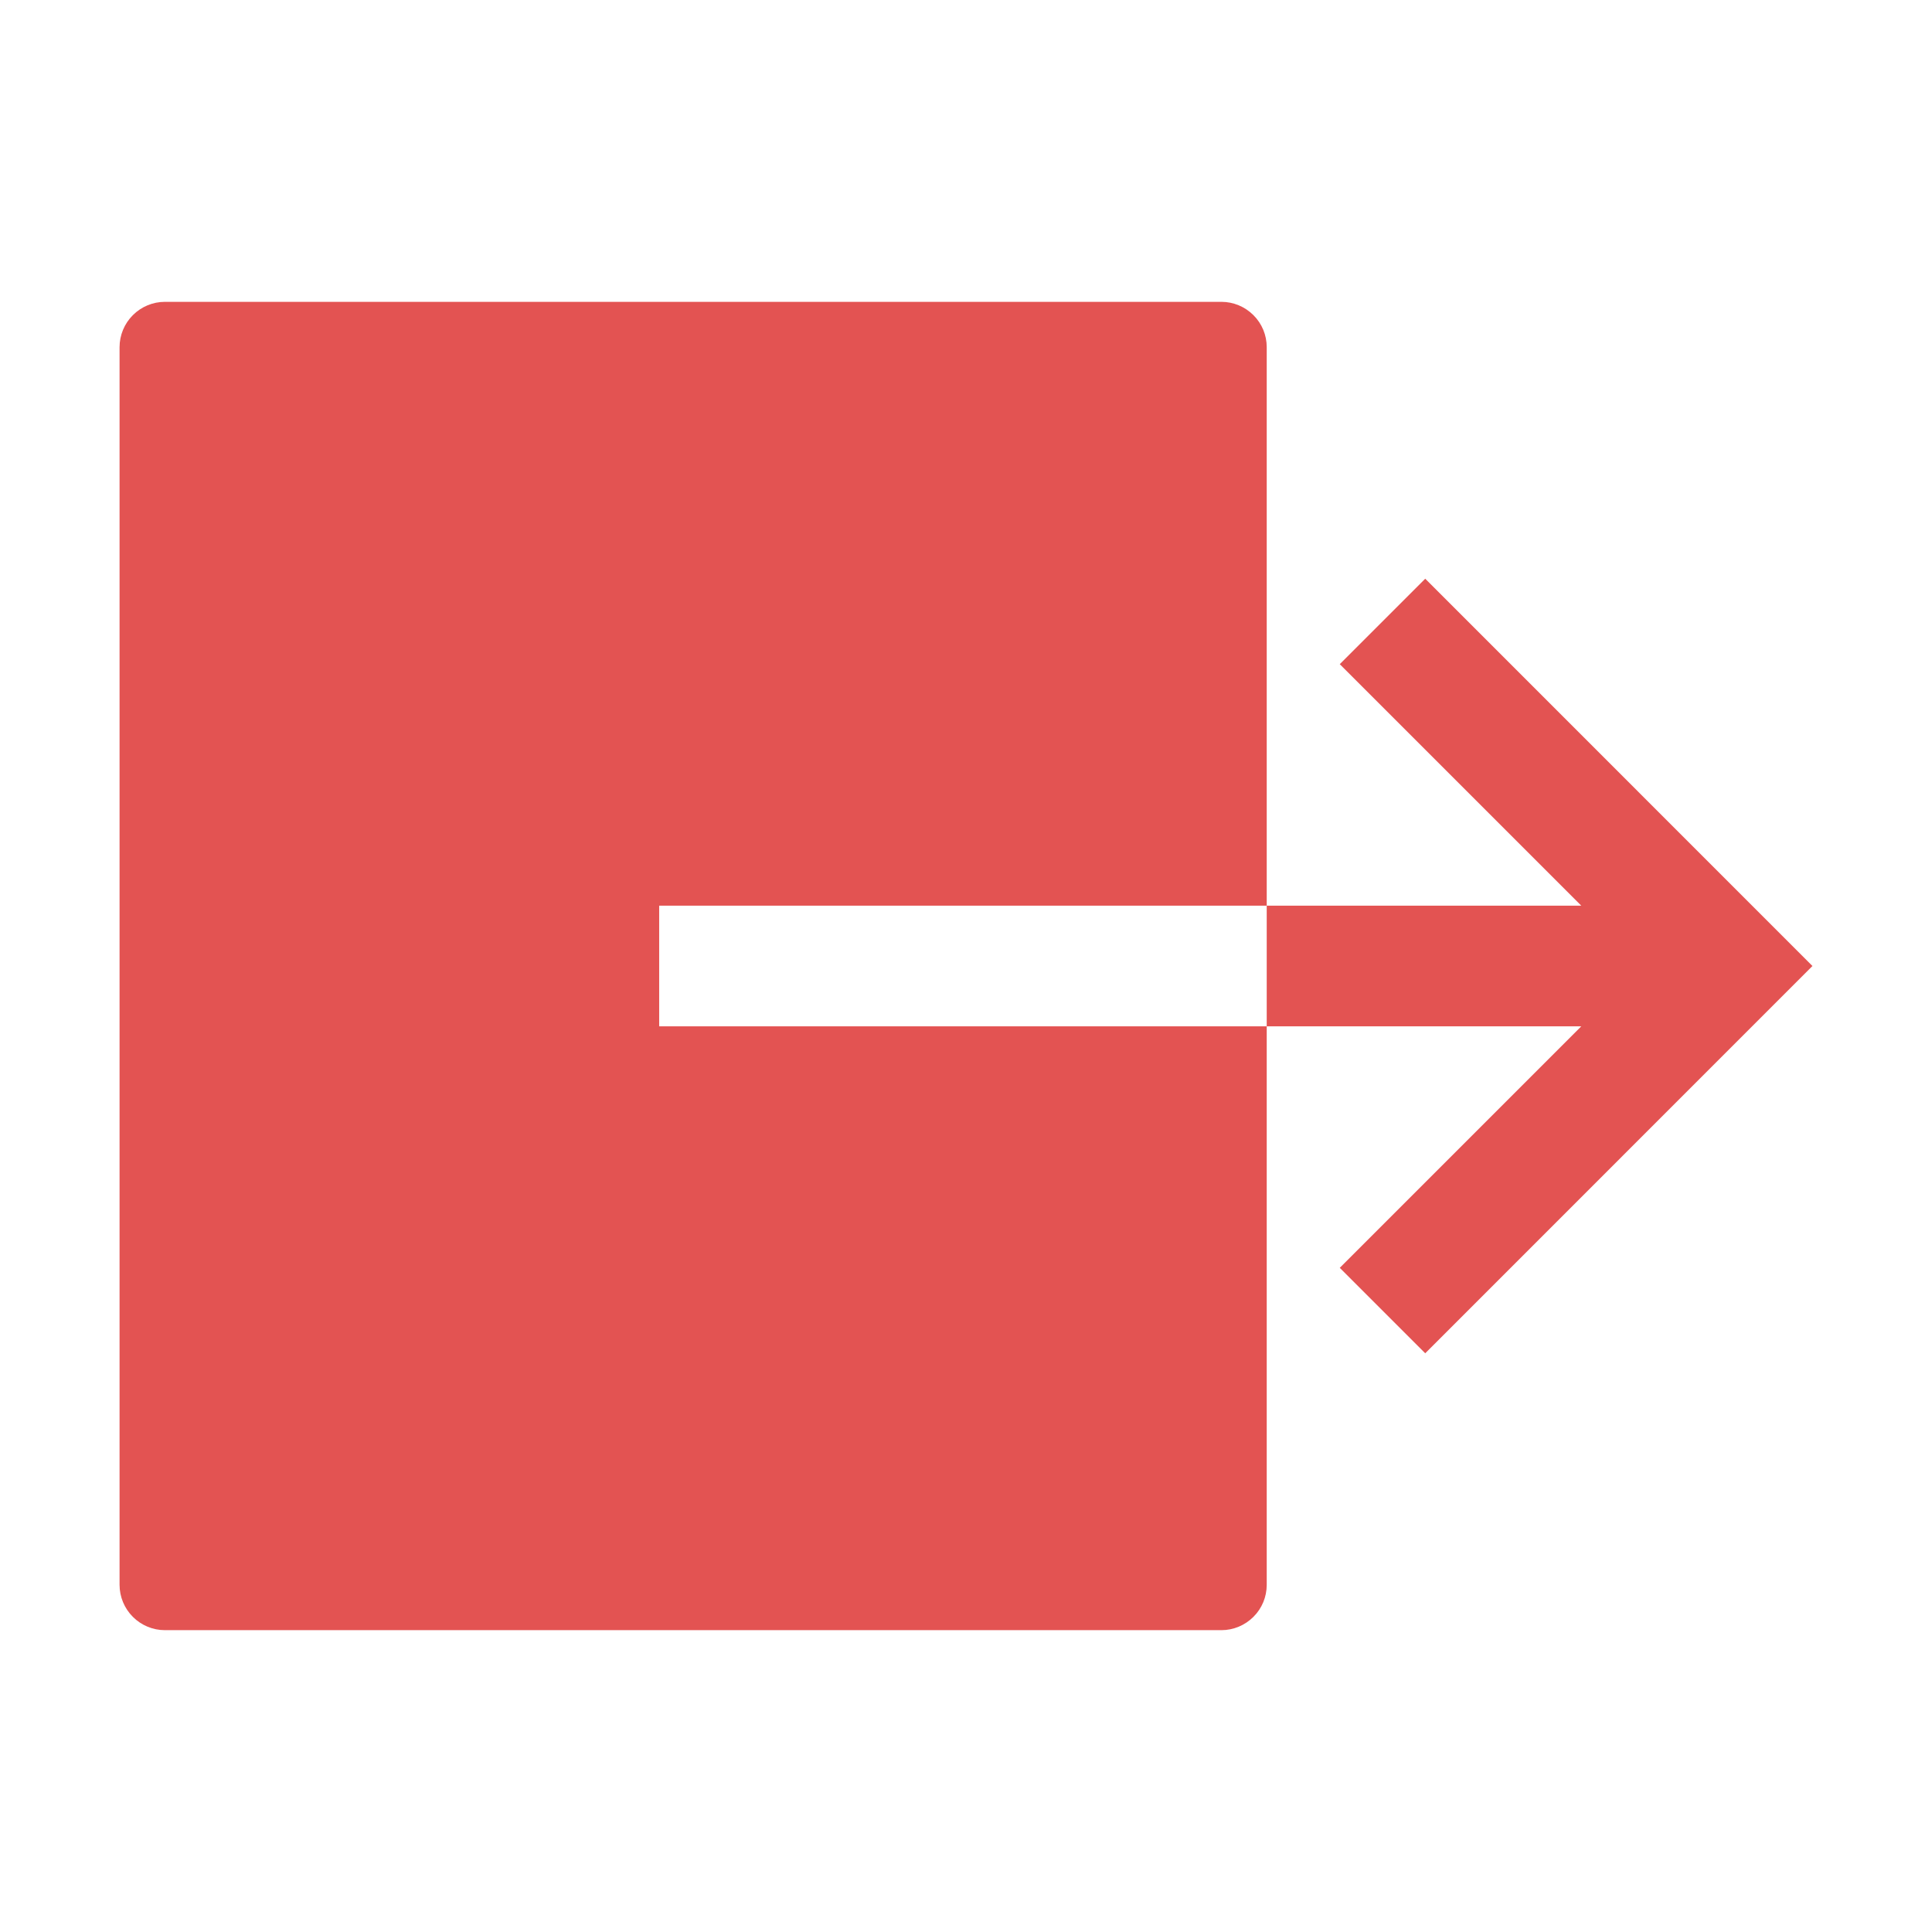 <svg width="26" height="26" viewBox="0 0 26 26" fill="none" xmlns="http://www.w3.org/2000/svg">
<path d="M17.047 13.812H8.871V12.188H17.047V4.672C17.047 4.51 16.983 4.355 16.868 4.241C16.754 4.127 16.599 4.062 16.438 4.062H2.219C2.057 4.062 1.902 4.127 1.788 4.241C1.674 4.355 1.609 4.51 1.609 4.672V21.328C1.609 21.49 1.674 21.645 1.788 21.759C1.902 21.873 2.057 21.938 2.219 21.938H16.438C16.599 21.938 16.754 21.873 16.868 21.759C16.983 21.645 17.047 21.49 17.047 21.328V13.812ZM21.28 13.812L18.03 17.062L19.18 18.212L24.391 13L19.18 7.788L18.03 8.938L21.28 12.188H17.047V13.812H21.28Z" fill="#E35352"/>
</svg>
